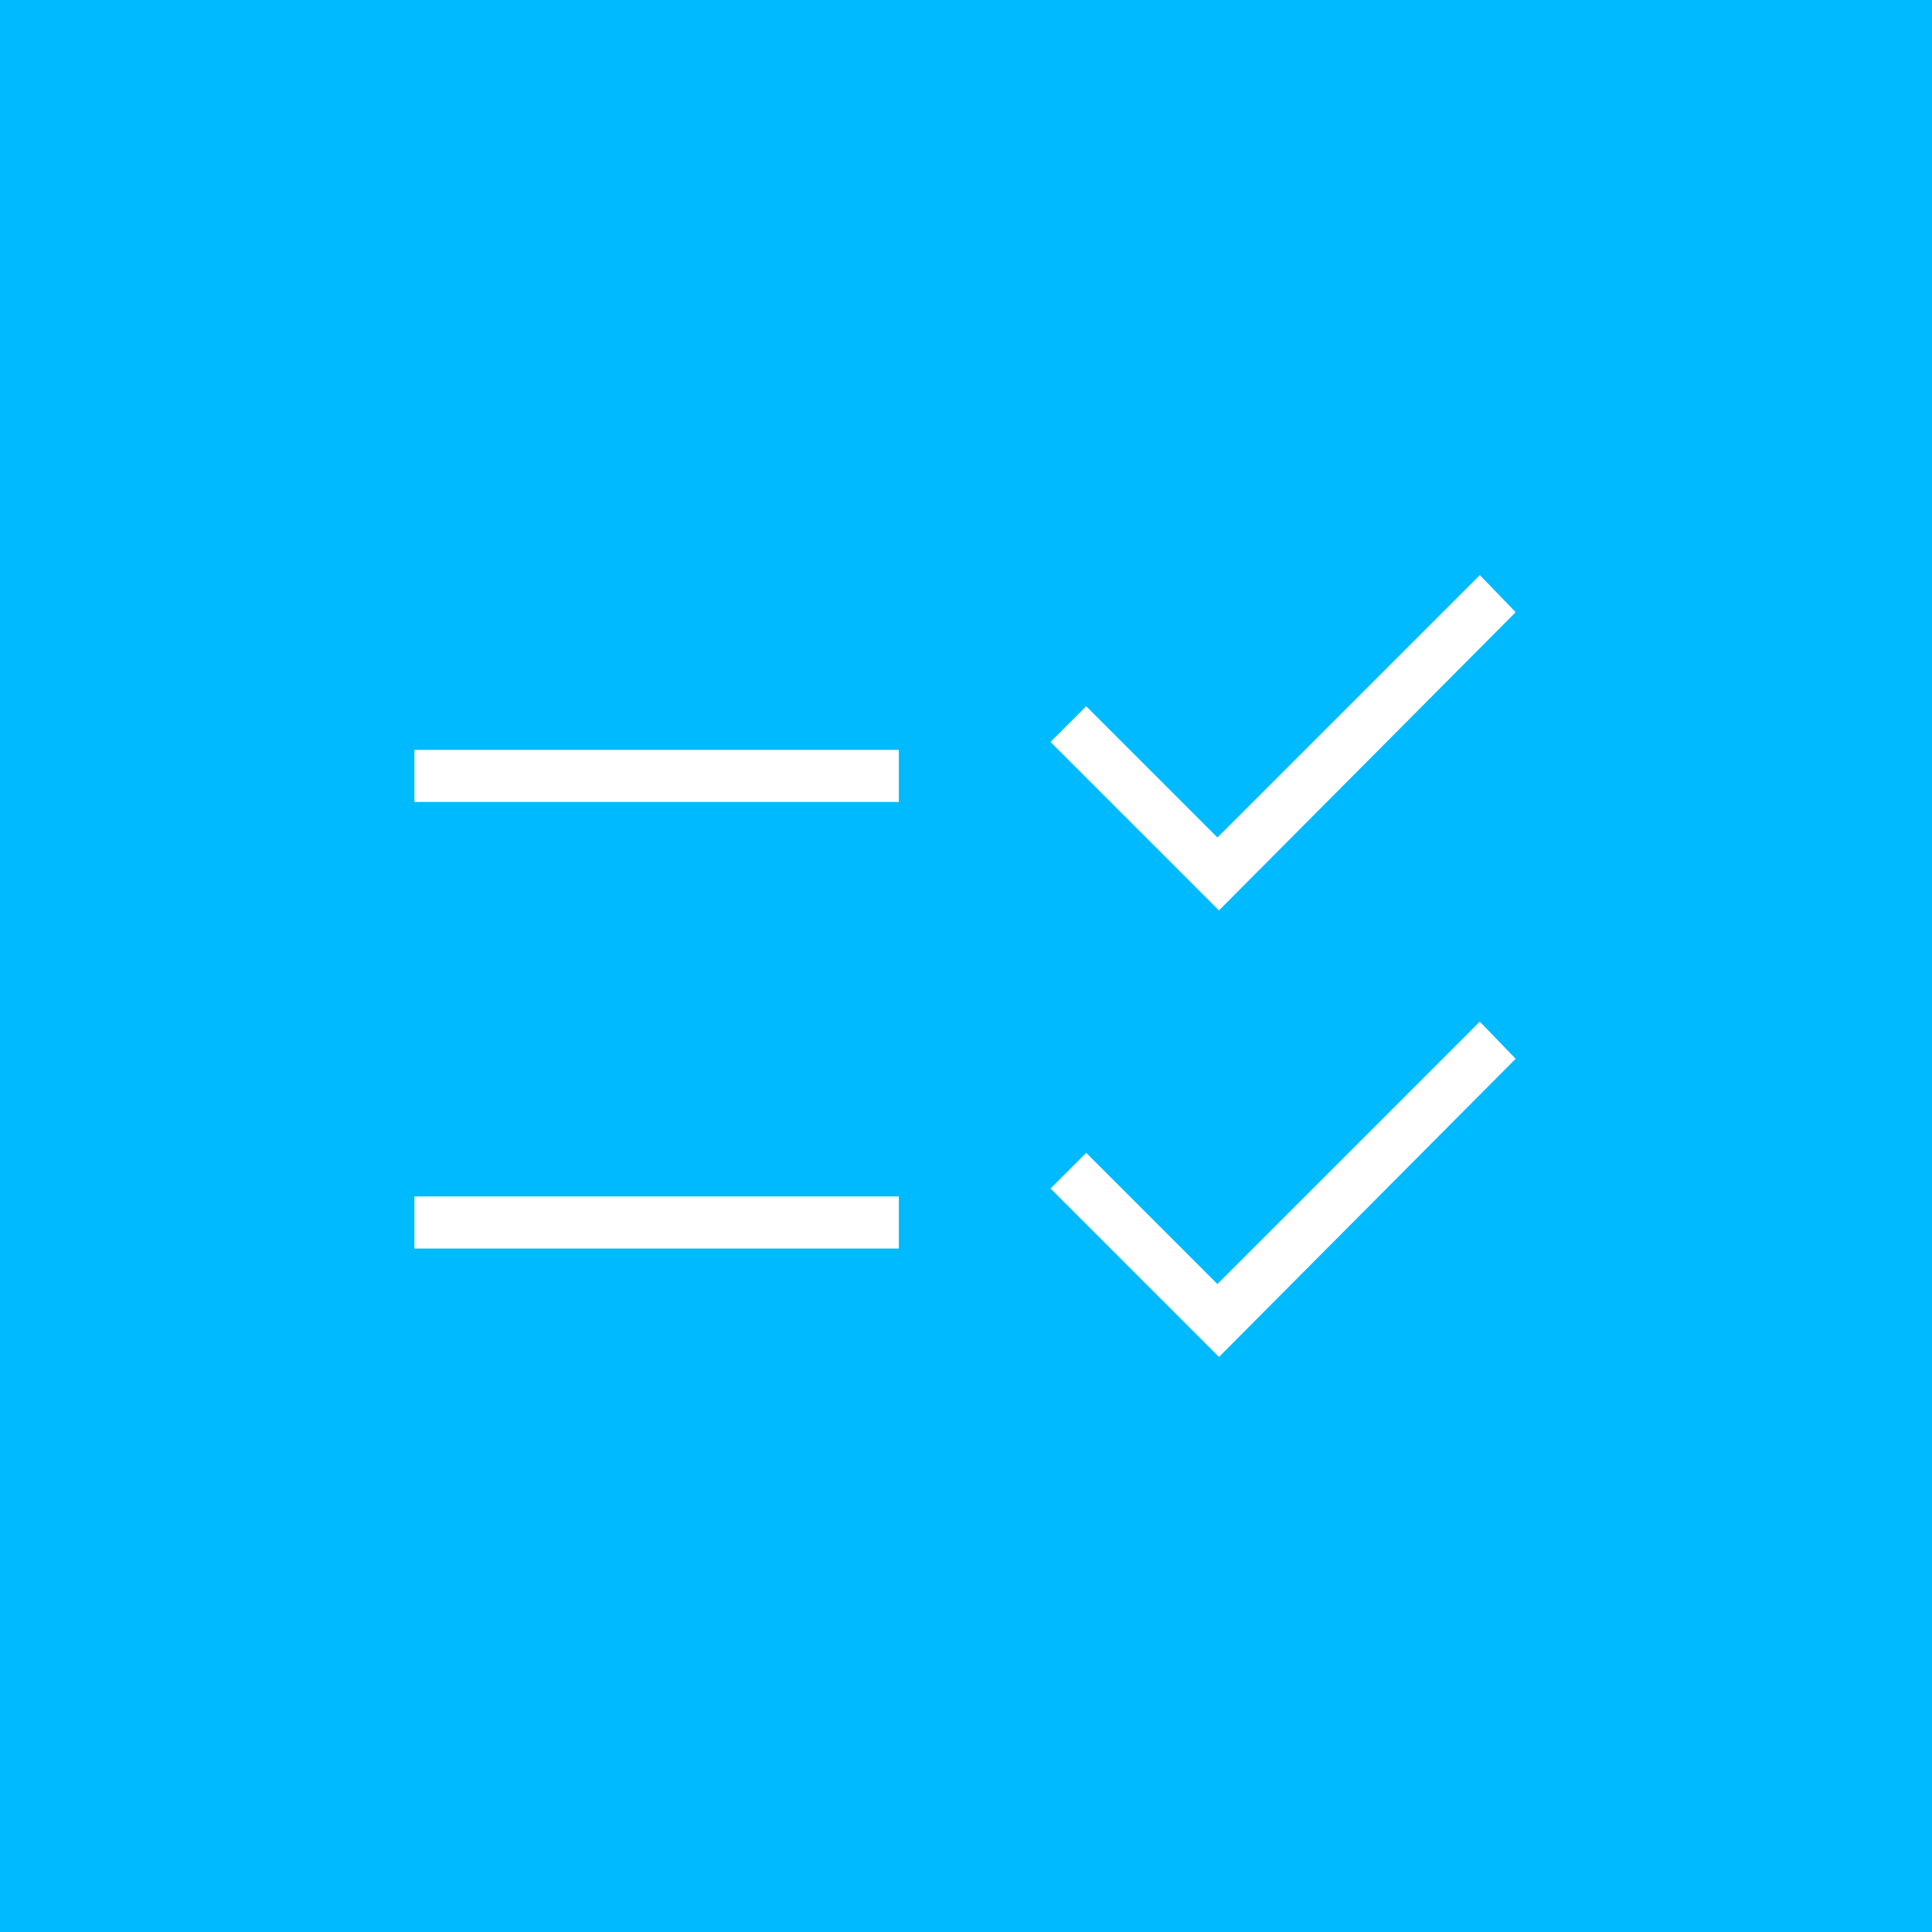 <?xml version="1.0" encoding="UTF-8"?>
<svg id="Ebene_1" data-name="Ebene 1" xmlns="http://www.w3.org/2000/svg" viewBox="0 0 200 200">
  <defs>
    <style>
      .cls-1 {
        fill: none;
        stroke: #00baff;
        stroke-miterlimit: 10;
      }

      .cls-2 {
        fill: #fff;
      }

      .cls-2, .cls-3 {
        stroke-width: 0px;
      }

      .cls-3 {
        fill: #00baff;
      }
    </style>
  </defs>
  <rect class="cls-3" width="200" height="200"/>
  <path class="cls-2" d="m42.4,77.126h51.145v6.393h-51.145v-6.393Zm0,46.228h51.145v6.393h-51.145v-6.393Zm83.788-28.4l-18.147-18.148,4.402-4.401,13.585,13.585,27.171-27.171,4.401,4.562-31.412,31.573Zm0,46.227l-18.147-18.147,4.402-4.401,13.585,13.585,27.171-27.171,4.401,4.562-31.412,31.572Z"/>
  <path class="cls-1" d="m42.4,77.126h51.145v6.393h-51.145v-6.393Zm0,46.228h51.145v6.393h-51.145v-6.393Zm83.788-28.4l-18.147-18.148,4.402-4.401,13.585,13.585,27.171-27.171,4.401,4.562-31.412,31.573Zm0,46.227l-18.147-18.147,4.402-4.401,13.585,13.585,27.171-27.171,4.401,4.562-31.412,31.572Z"/>
</svg>